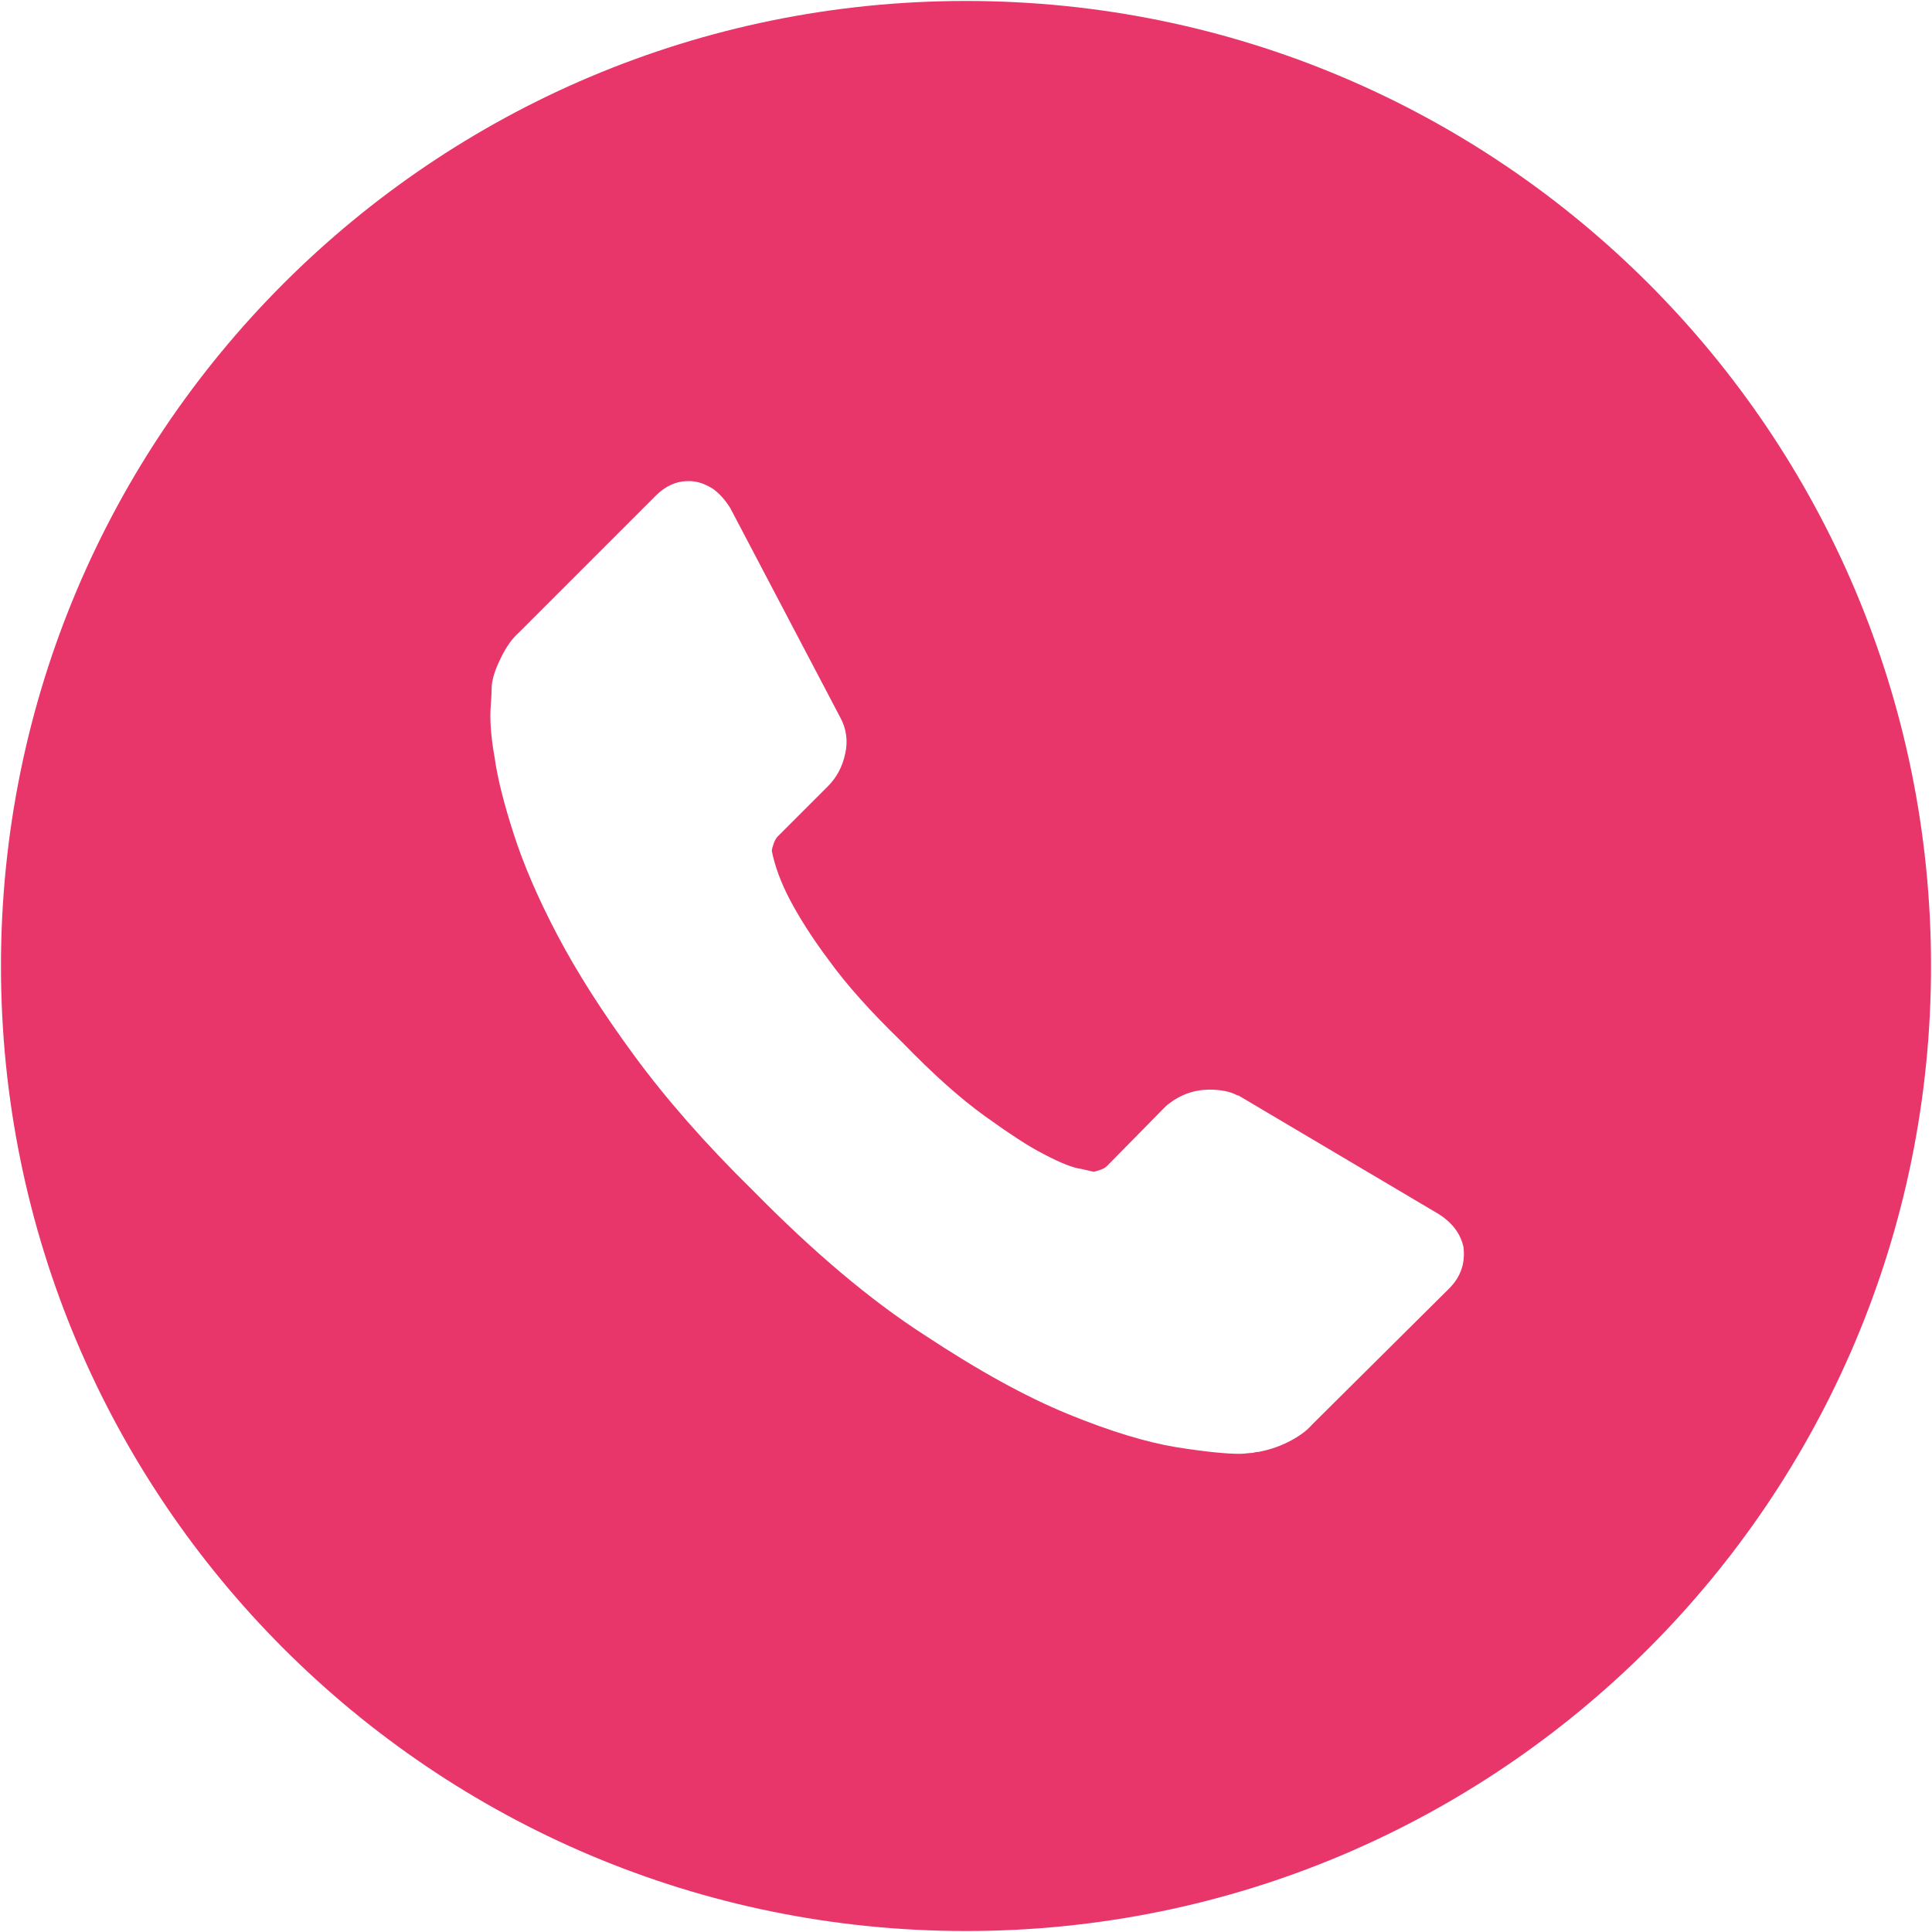 <?xml version="1.0" encoding="UTF-8"?> <!-- Generator: Adobe Illustrator 25.4.1, SVG Export Plug-In . SVG Version: 6.00 Build 0) --> <svg xmlns="http://www.w3.org/2000/svg" xmlns:xlink="http://www.w3.org/1999/xlink" id="Слой_1" x="0px" y="0px" viewBox="0 0 200 200" style="enable-background:new 0 0 200 200;" xml:space="preserve"> <style type="text/css"> .st0{fill:#E8366A;} </style> <path class="st0" d="M100,0.1C44.8,0.1,0.1,44.8,0.1,100c0,55.2,44.7,99.9,99.9,99.9c55.2,0,99.9-44.7,99.9-99.9 C199.9,44.8,155.2,0.1,100,0.1z M150,133.4l-14.2,14.1c-0.6,0.7-1.5,1.3-2.5,1.8c-1,0.5-2,0.8-3,1c-0.1,0-0.3,0-0.6,0.1 c-0.4,0-0.8,0.1-1.4,0.1c-1.3,0-3.5-0.2-6.6-0.7c-3-0.5-6.7-1.6-11.1-3.4c-4.4-1.8-9.3-4.5-14.9-8.2c-5.6-3.6-11.5-8.6-17.7-14.9 c-5-4.9-9.1-9.6-12.4-14.1c-3.3-4.5-5.9-8.6-7.9-12.4c-2-3.8-3.5-7.3-4.5-10.4c-1-3.1-1.7-5.8-2-8c-0.4-2.2-0.5-4-0.4-5.3 c0.1-1.3,0.1-2,0.1-2.1c0.1-1,0.5-2,1-3c0.5-1,1.1-1.9,1.8-2.5l14.2-14.2c1-1,2.1-1.5,3.4-1.5c0.9,0,1.7,0.3,2.5,0.8 c0.7,0.5,1.3,1.2,1.8,2l11.4,21.7c0.6,1.1,0.8,2.4,0.5,3.7c-0.3,1.4-0.9,2.5-1.8,3.4l-5.2,5.2c-0.1,0.1-0.3,0.4-0.4,0.7 c-0.1,0.3-0.2,0.6-0.2,0.8c0.3,1.5,0.9,3.2,1.9,5.1c0.9,1.7,2.2,3.8,4,6.2c1.8,2.5,4.3,5.3,7.6,8.5c3.2,3.3,6,5.8,8.5,7.6 c2.5,1.8,4.6,3.2,6.2,4c1.7,0.9,3,1.4,3.8,1.5l1.3,0.3c0.1,0,0.4-0.1,0.7-0.2c0.3-0.1,0.5-0.2,0.7-0.4l6.1-6.2 c1.3-1.1,2.8-1.7,4.5-1.7c1.2,0,2.2,0.2,2.9,0.6h0.1l20.6,12.2c1.5,0.9,2.4,2.1,2.7,3.5C151.7,130.8,151.2,132.2,150,133.4z"></path> </svg> 
